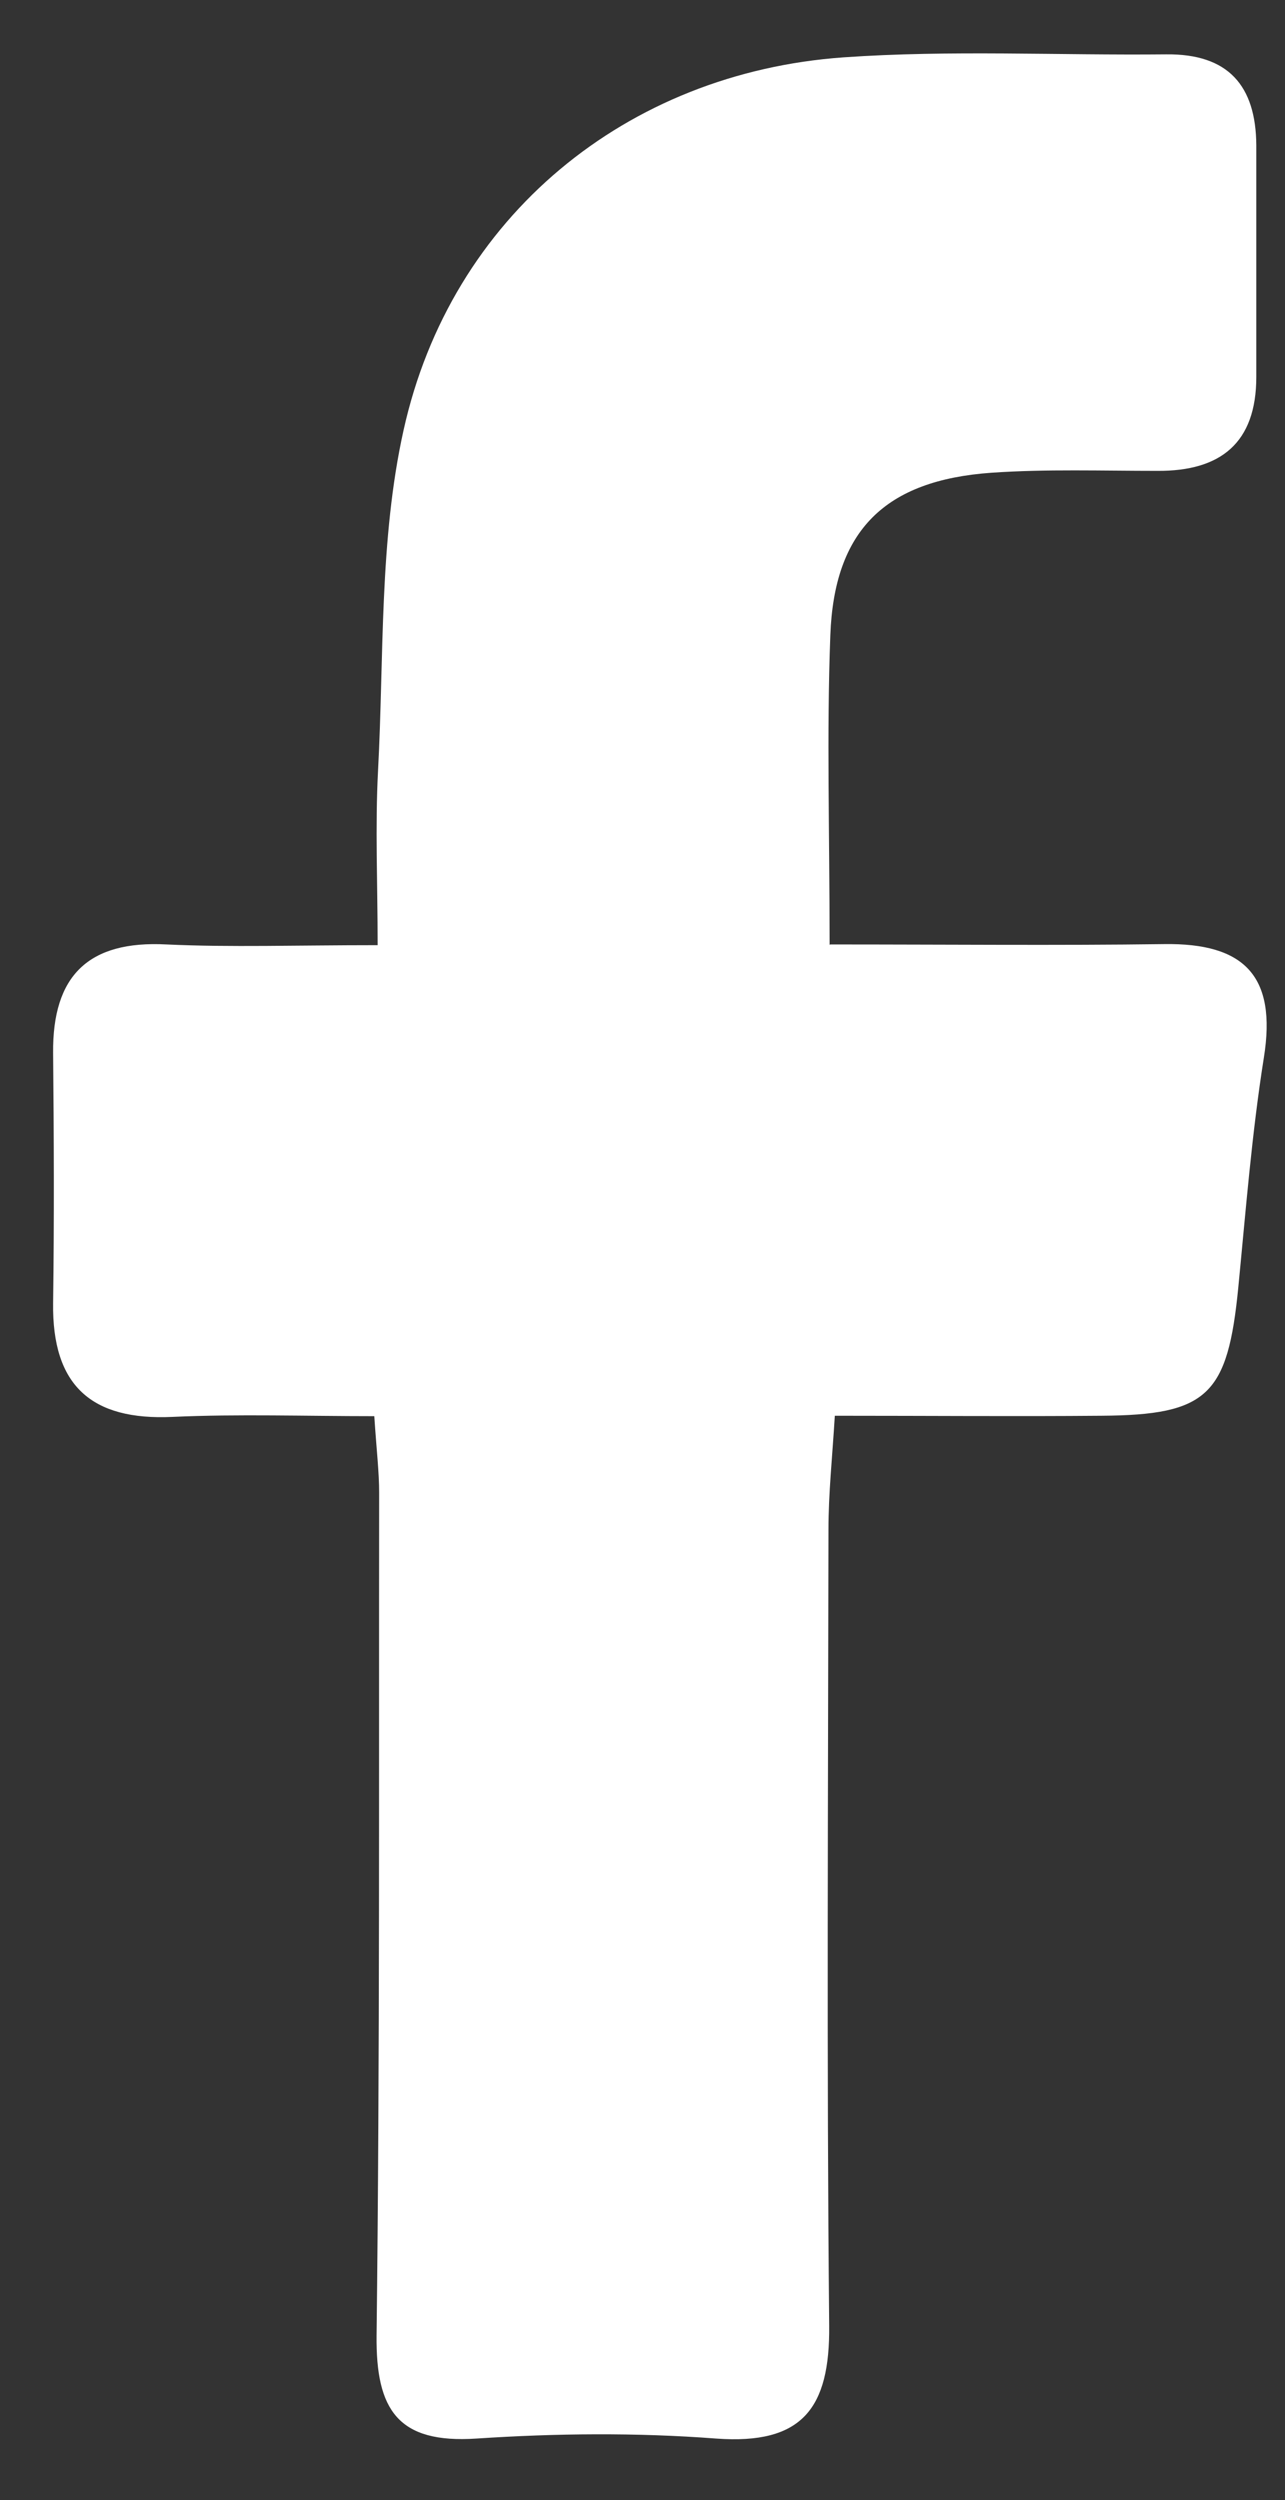 <svg width="18" height="35" viewBox="0 0 18 35" fill="none" xmlns="http://www.w3.org/2000/svg">
<rect x="0" y="0" width="18" height="35" fill="#333333" stroke="none"/>
<path d="M11.626 13.222C13.31 13.222 14.809 13.238 16.309 13.217C17.425 13.201 17.888 13.659 17.704 14.806C17.535 15.869 17.451 16.947 17.346 18.021C17.198 19.531 16.919 19.81 15.43 19.82C14.231 19.831 13.031 19.82 11.694 19.82C11.658 20.41 11.605 20.91 11.605 21.41C11.6 25.125 11.579 28.845 11.615 32.56C11.626 33.712 11.242 34.228 10.031 34.139C8.916 34.054 7.79 34.065 6.674 34.139C5.575 34.212 5.264 33.739 5.275 32.697C5.322 28.766 5.306 24.83 5.311 20.899C5.311 20.605 5.275 20.31 5.243 19.826C4.275 19.826 3.343 19.794 2.417 19.836C1.281 19.889 0.728 19.399 0.744 18.242C0.76 17.074 0.755 15.905 0.744 14.743C0.733 13.659 1.239 13.164 2.333 13.222C3.233 13.264 4.138 13.232 5.29 13.232C5.29 12.369 5.254 11.575 5.296 10.78C5.38 9.191 5.311 7.56 5.653 6.023C6.316 3.029 8.779 1.019 11.815 0.803C13.315 0.698 14.825 0.777 16.335 0.761C17.204 0.751 17.593 1.198 17.598 2.035C17.598 3.113 17.598 4.197 17.598 5.276C17.598 6.202 17.098 6.597 16.214 6.592C15.441 6.592 14.662 6.565 13.889 6.618C12.399 6.723 11.684 7.423 11.631 8.896C11.579 10.27 11.621 11.649 11.621 13.232L11.626 13.222Z" fill="white"/>
</svg>
